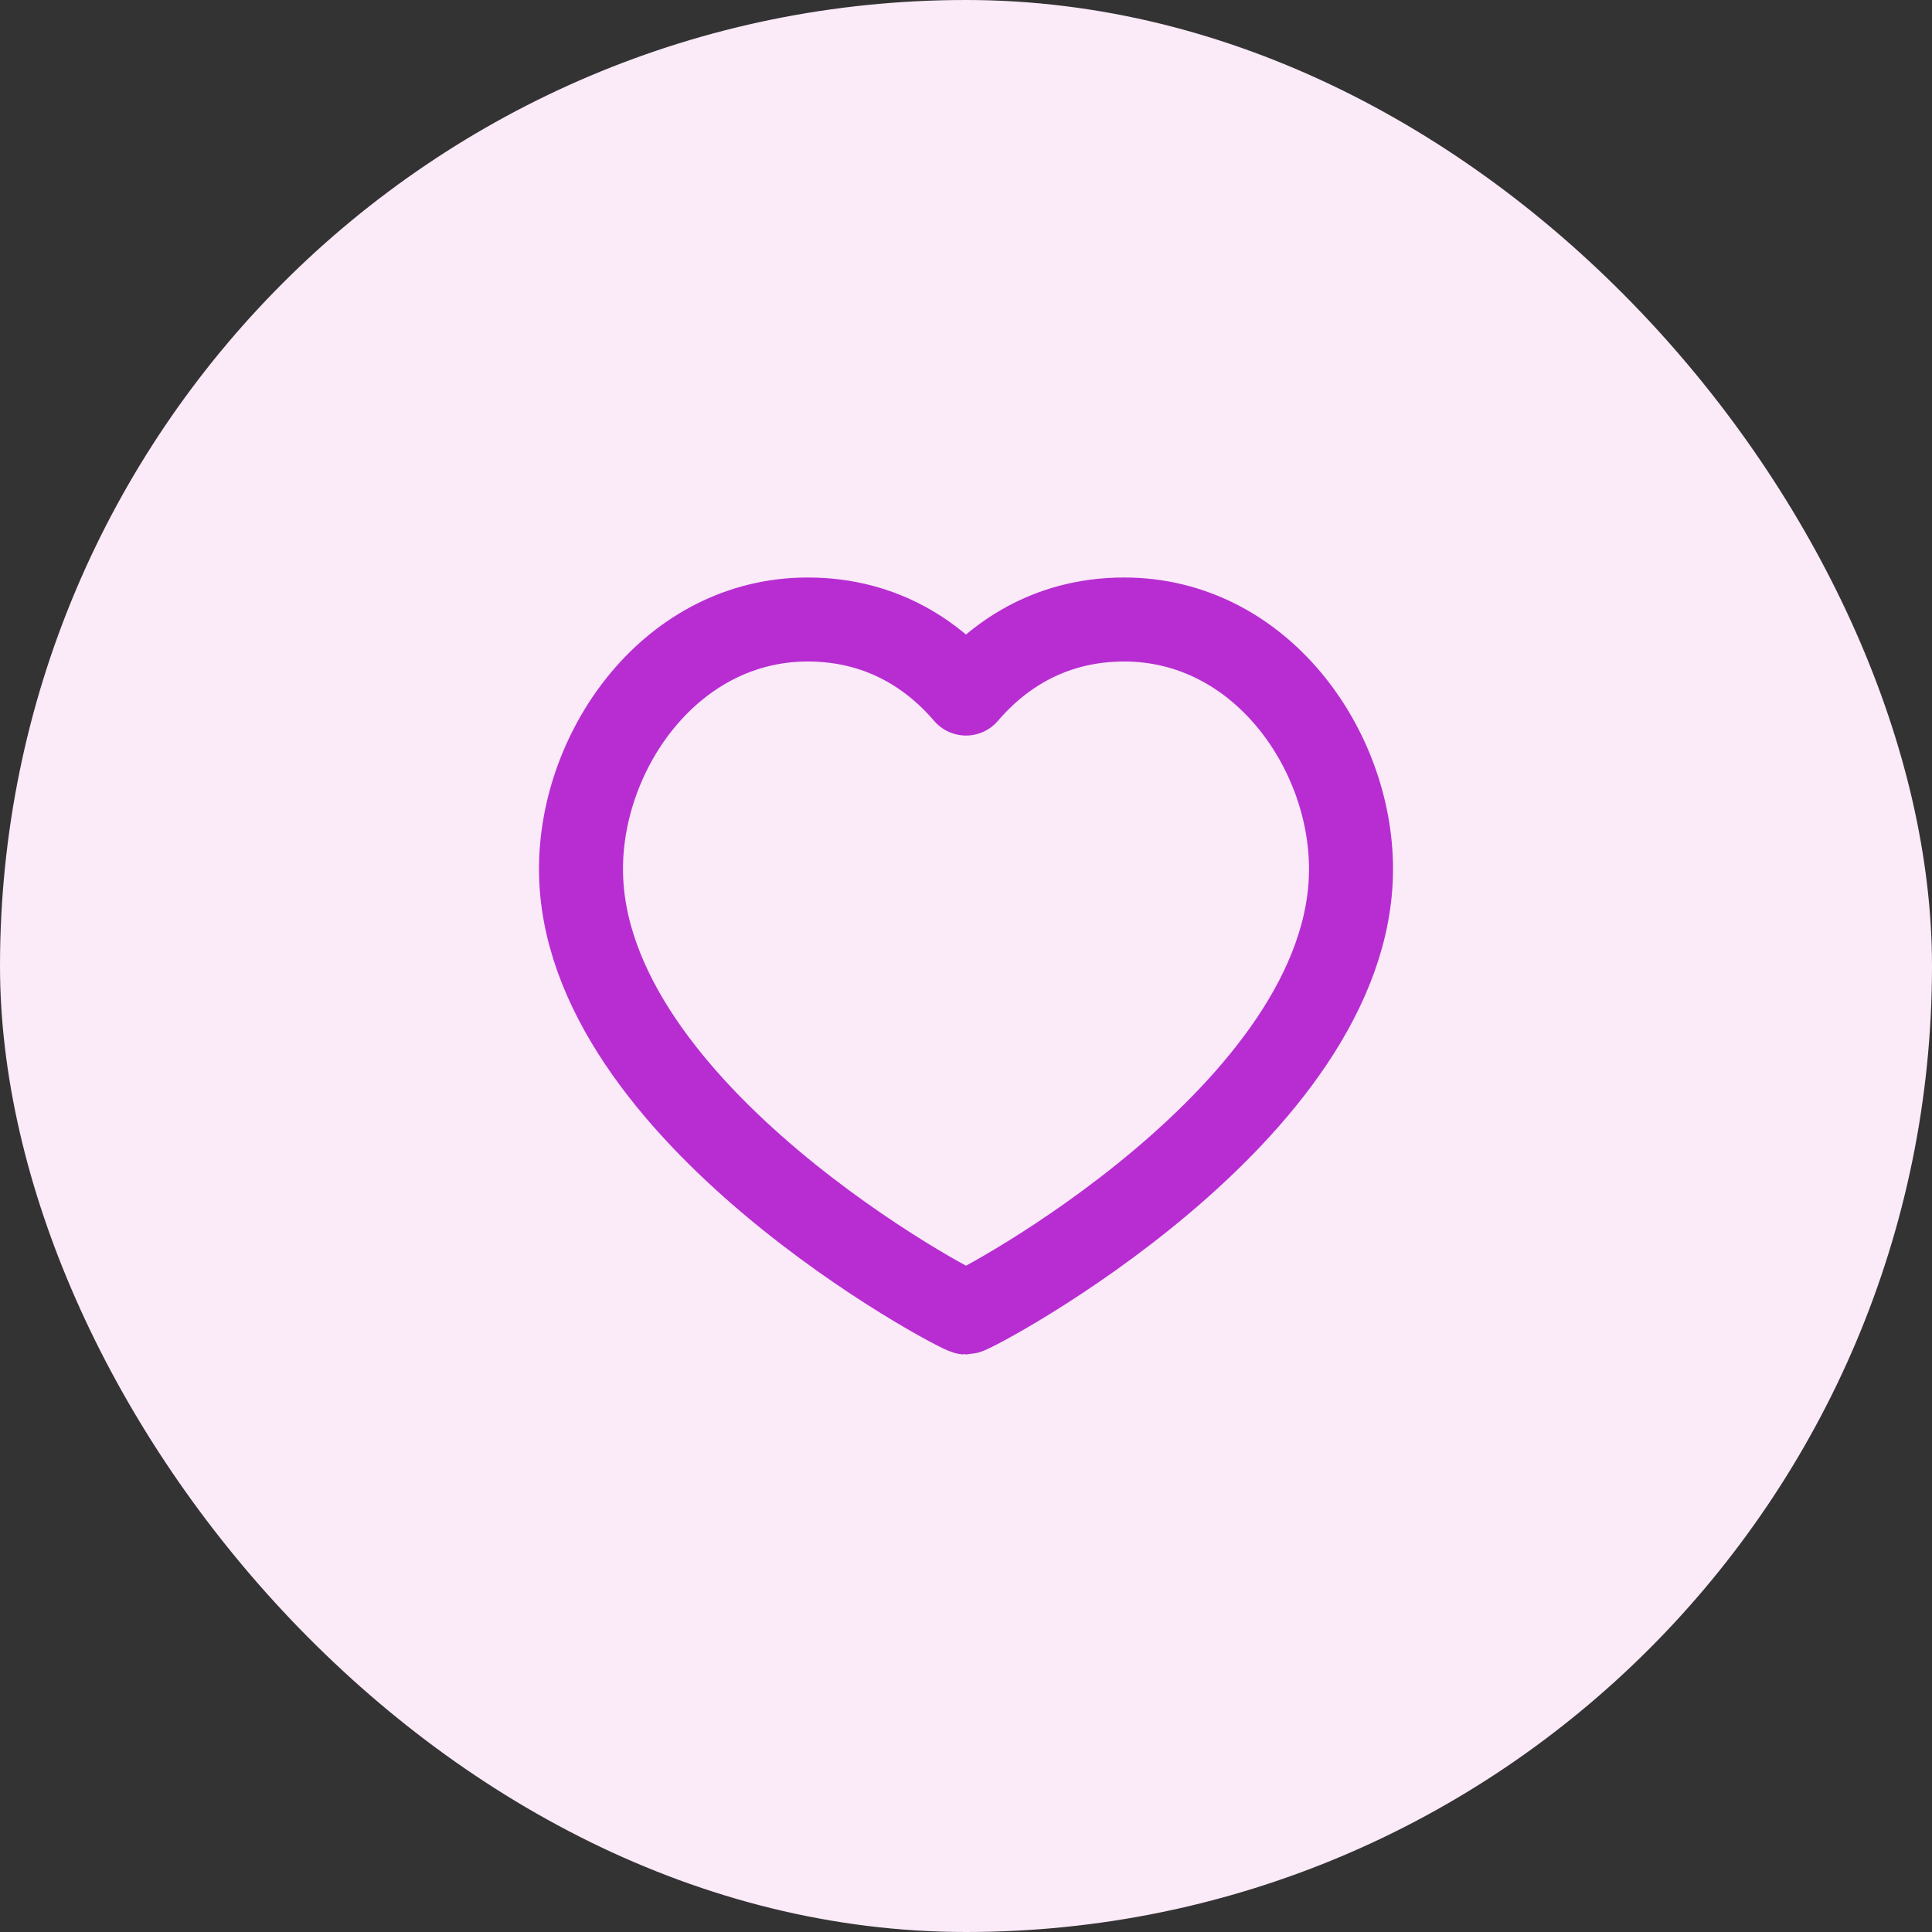 <?xml version="1.0" encoding="UTF-8"?>
<svg xmlns="http://www.w3.org/2000/svg" width="46" height="46" viewBox="0 0 46 46" fill="none">
  <rect x="0" y="0" width="46" height="46" fill="#333333" stroke="none"/>
  <rect width="46" height="46" rx="23" fill="#FBEAF8"></rect>
  <path d="M26.768 14.75C29.997 14.75 32.167 17.823 32.167 20.69C32.167 26.496 23.163 31.25 23 31.25C22.837 31.25 13.833 26.496 13.833 20.69C13.833 17.823 16.003 14.75 19.232 14.75C21.085 14.75 22.297 15.688 23 16.513C23.703 15.688 24.915 14.75 26.768 14.75Z" stroke="#B72DD2" stroke-width="2" stroke-linecap="round" stroke-linejoin="round"></path>
</svg>
